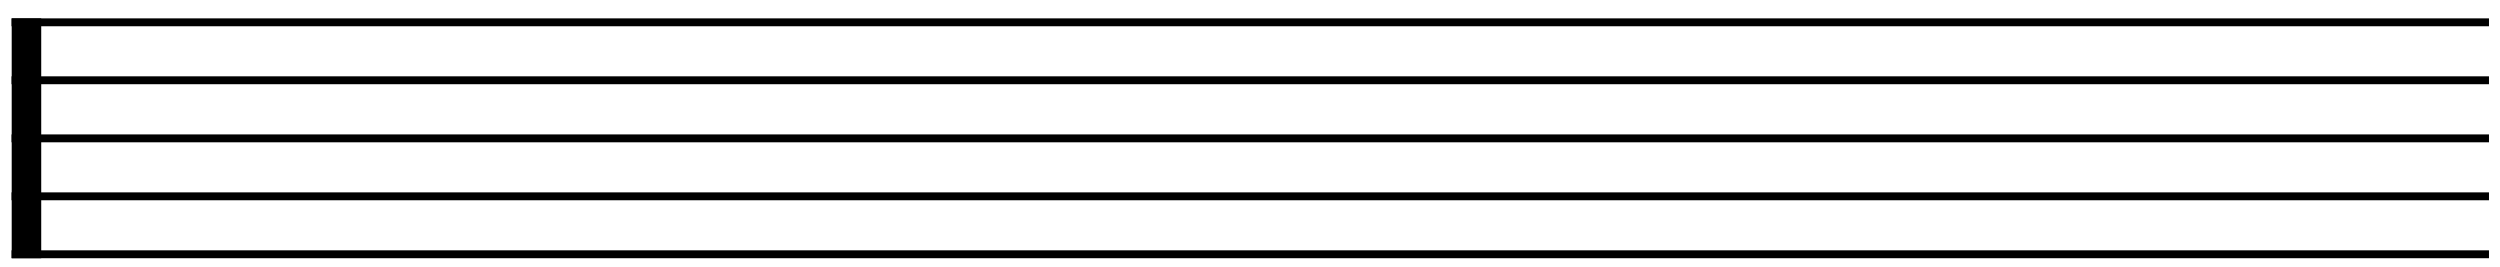 <?xml version="1.0" encoding="utf-8"?>
<!-- Generator: Adobe Illustrator 22.0.1, SVG Export Plug-In . SVG Version: 6.00 Build 0)  -->
<svg version="1.1" id="Layer_1" xmlns="http://www.w3.org/2000/svg" xmlns:xlink="http://www.w3.org/1999/xlink" x="0px" y="0px"
	 viewBox="0 0 1837.6 196.6" style="enable-background:new 0 0 1837.6 196.6;" xml:space="preserve">
<rect x="8.6" y="13.5" width="21.7" height="176.3"/>
<rect x="8.5" y="13.5" width="1821" height="5.8"/>
<rect x="8.5" y="56.1" width="1821" height="5.8"/>
<rect x="8.5" y="98.8" width="1821" height="5.8"/>
<rect x="8.5" y="184" width="1821" height="5.8"/>
<rect x="8.5" y="141.4" width="1821" height="5.8"/>
</svg>

